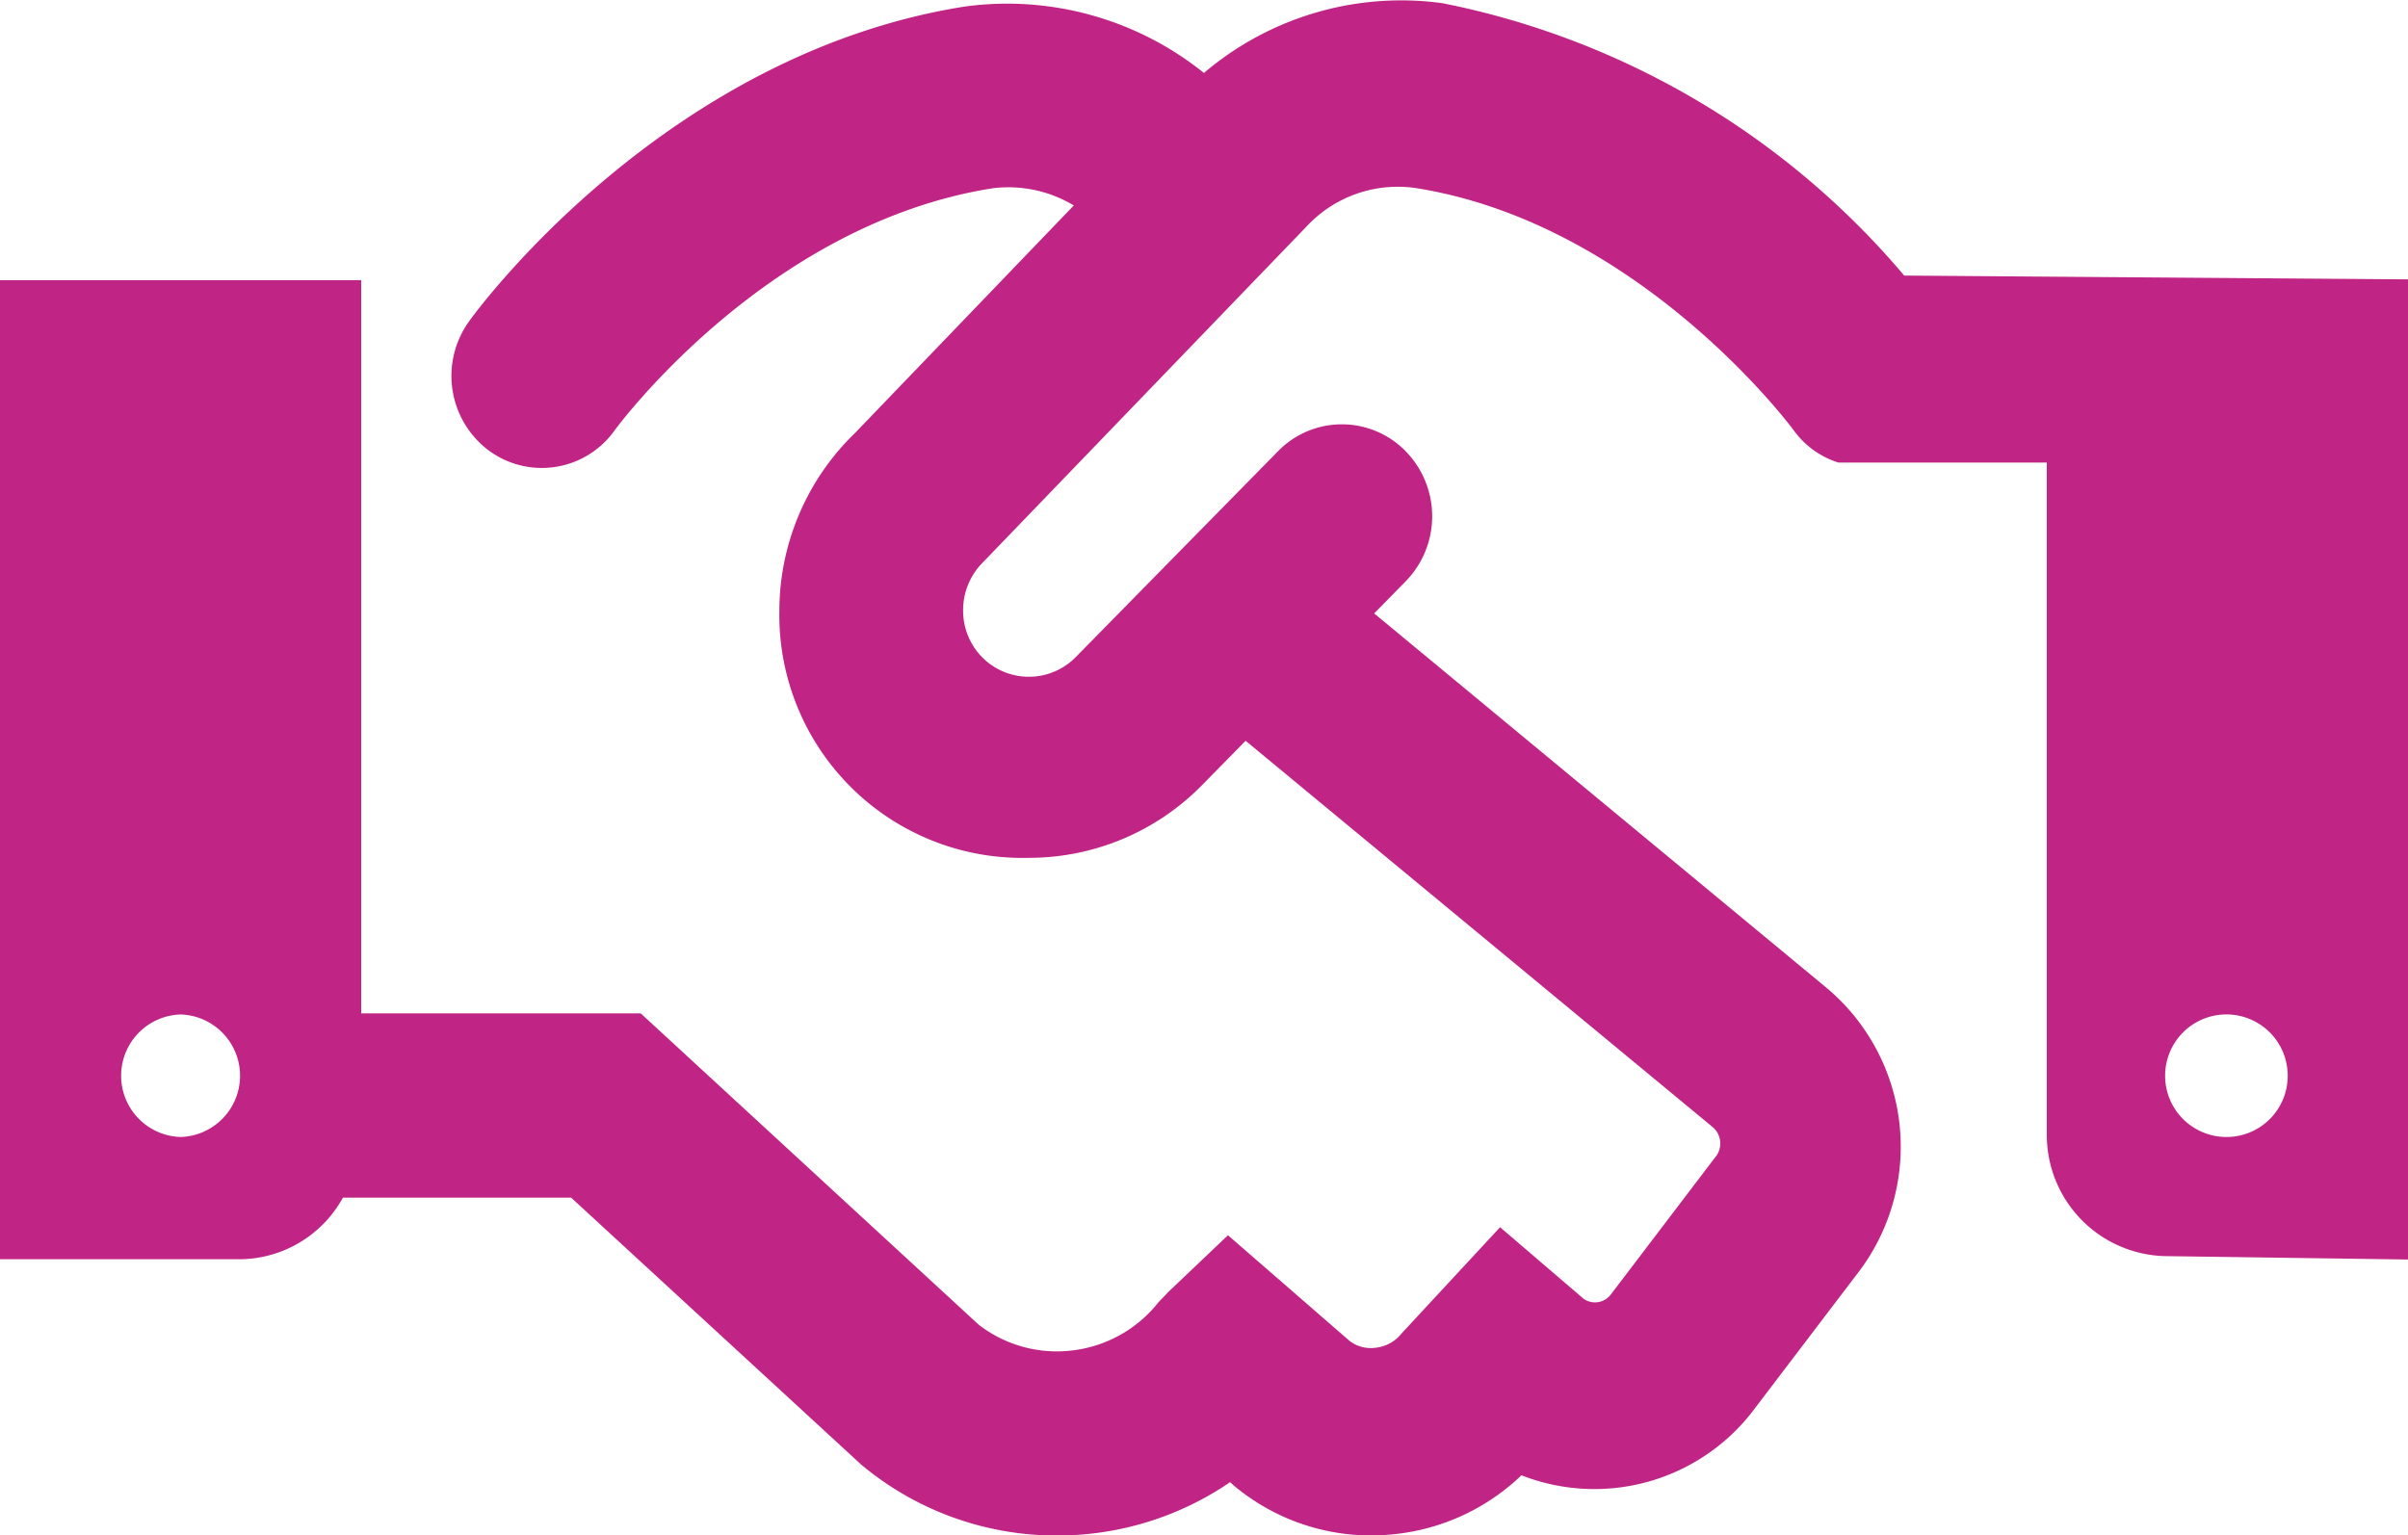 <svg xmlns="http://www.w3.org/2000/svg" width="43.682" height="27.859" viewBox="0 0 43.682 27.859">
  <path id="handshake" d="M34.543,60.17a14.725,14.725,0,0,0-8.375-4.942,5.52,5.52,0,0,0-4.328,1.266,5.694,5.694,0,0,0-4.333-1.206c-5.44.856-8.859,5.514-9,5.716a1.691,1.691,0,0,0,.35,2.333,1.62,1.62,0,0,0,2.291-.356c.028-.039,2.743-3.747,6.859-4.395a2.3,2.3,0,0,1,1.472.312l-3.969,4.129a4.494,4.494,0,0,0-1.372,3.218,4.409,4.409,0,0,0,4.525,4.49A4.4,4.4,0,0,0,21.821,69.4l.775-.789,8.477,7.013a.39.39,0,0,1,.034.554l-1.89,2.485a.36.36,0,0,1-.488.074l-1.517-1.3-1.788,1.929a.691.691,0,0,1-.471.258.632.632,0,0,1-.465-.119l-2.212-1.922L21.206,78.6l-.192.2a2.337,2.337,0,0,1-1.589.876,2.314,2.314,0,0,1-1.672-.471l-6.13-5.648H6.552V60.253H0V78.018l4.368,0A2.153,2.153,0,0,0,6.221,76.9h4.139l5.26,4.842a5.516,5.516,0,0,0,3.546,1.289,5.376,5.376,0,0,0,.591-.03,5.537,5.537,0,0,0,2.557-.938l.062.056a3.873,3.873,0,0,0,2.914.888A3.913,3.913,0,0,0,27.6,81.938a3.625,3.625,0,0,0,4.181-1.145l1.89-2.485a3.762,3.762,0,0,0-.535-5.213L24.928,66.3l.572-.583a1.689,1.689,0,0,0,0-2.359,1.617,1.617,0,0,0-2.317,0L19.507,67.1a1.192,1.192,0,0,1-1.686,0,1.207,1.207,0,0,1-.35-.856,1.226,1.226,0,0,1,.36-.871L23.7,59.281a2.26,2.26,0,0,1,1.975-.7c4.078.641,6.839,4.36,6.866,4.4a1.591,1.591,0,0,0,.808.582H37.13v12.17a2.2,2.2,0,0,0,2.123,2.228l4.43.062V60.239ZM3.276,75.8a1.112,1.112,0,0,1,0-2.223,1.112,1.112,0,0,1,0,2.223Zm37.13,0A1.112,1.112,0,1,1,41.5,74.689,1.11,1.11,0,0,1,40.406,75.8Z" transform="translate(0 -55.17)" fill="#c02485"/>
</svg>
